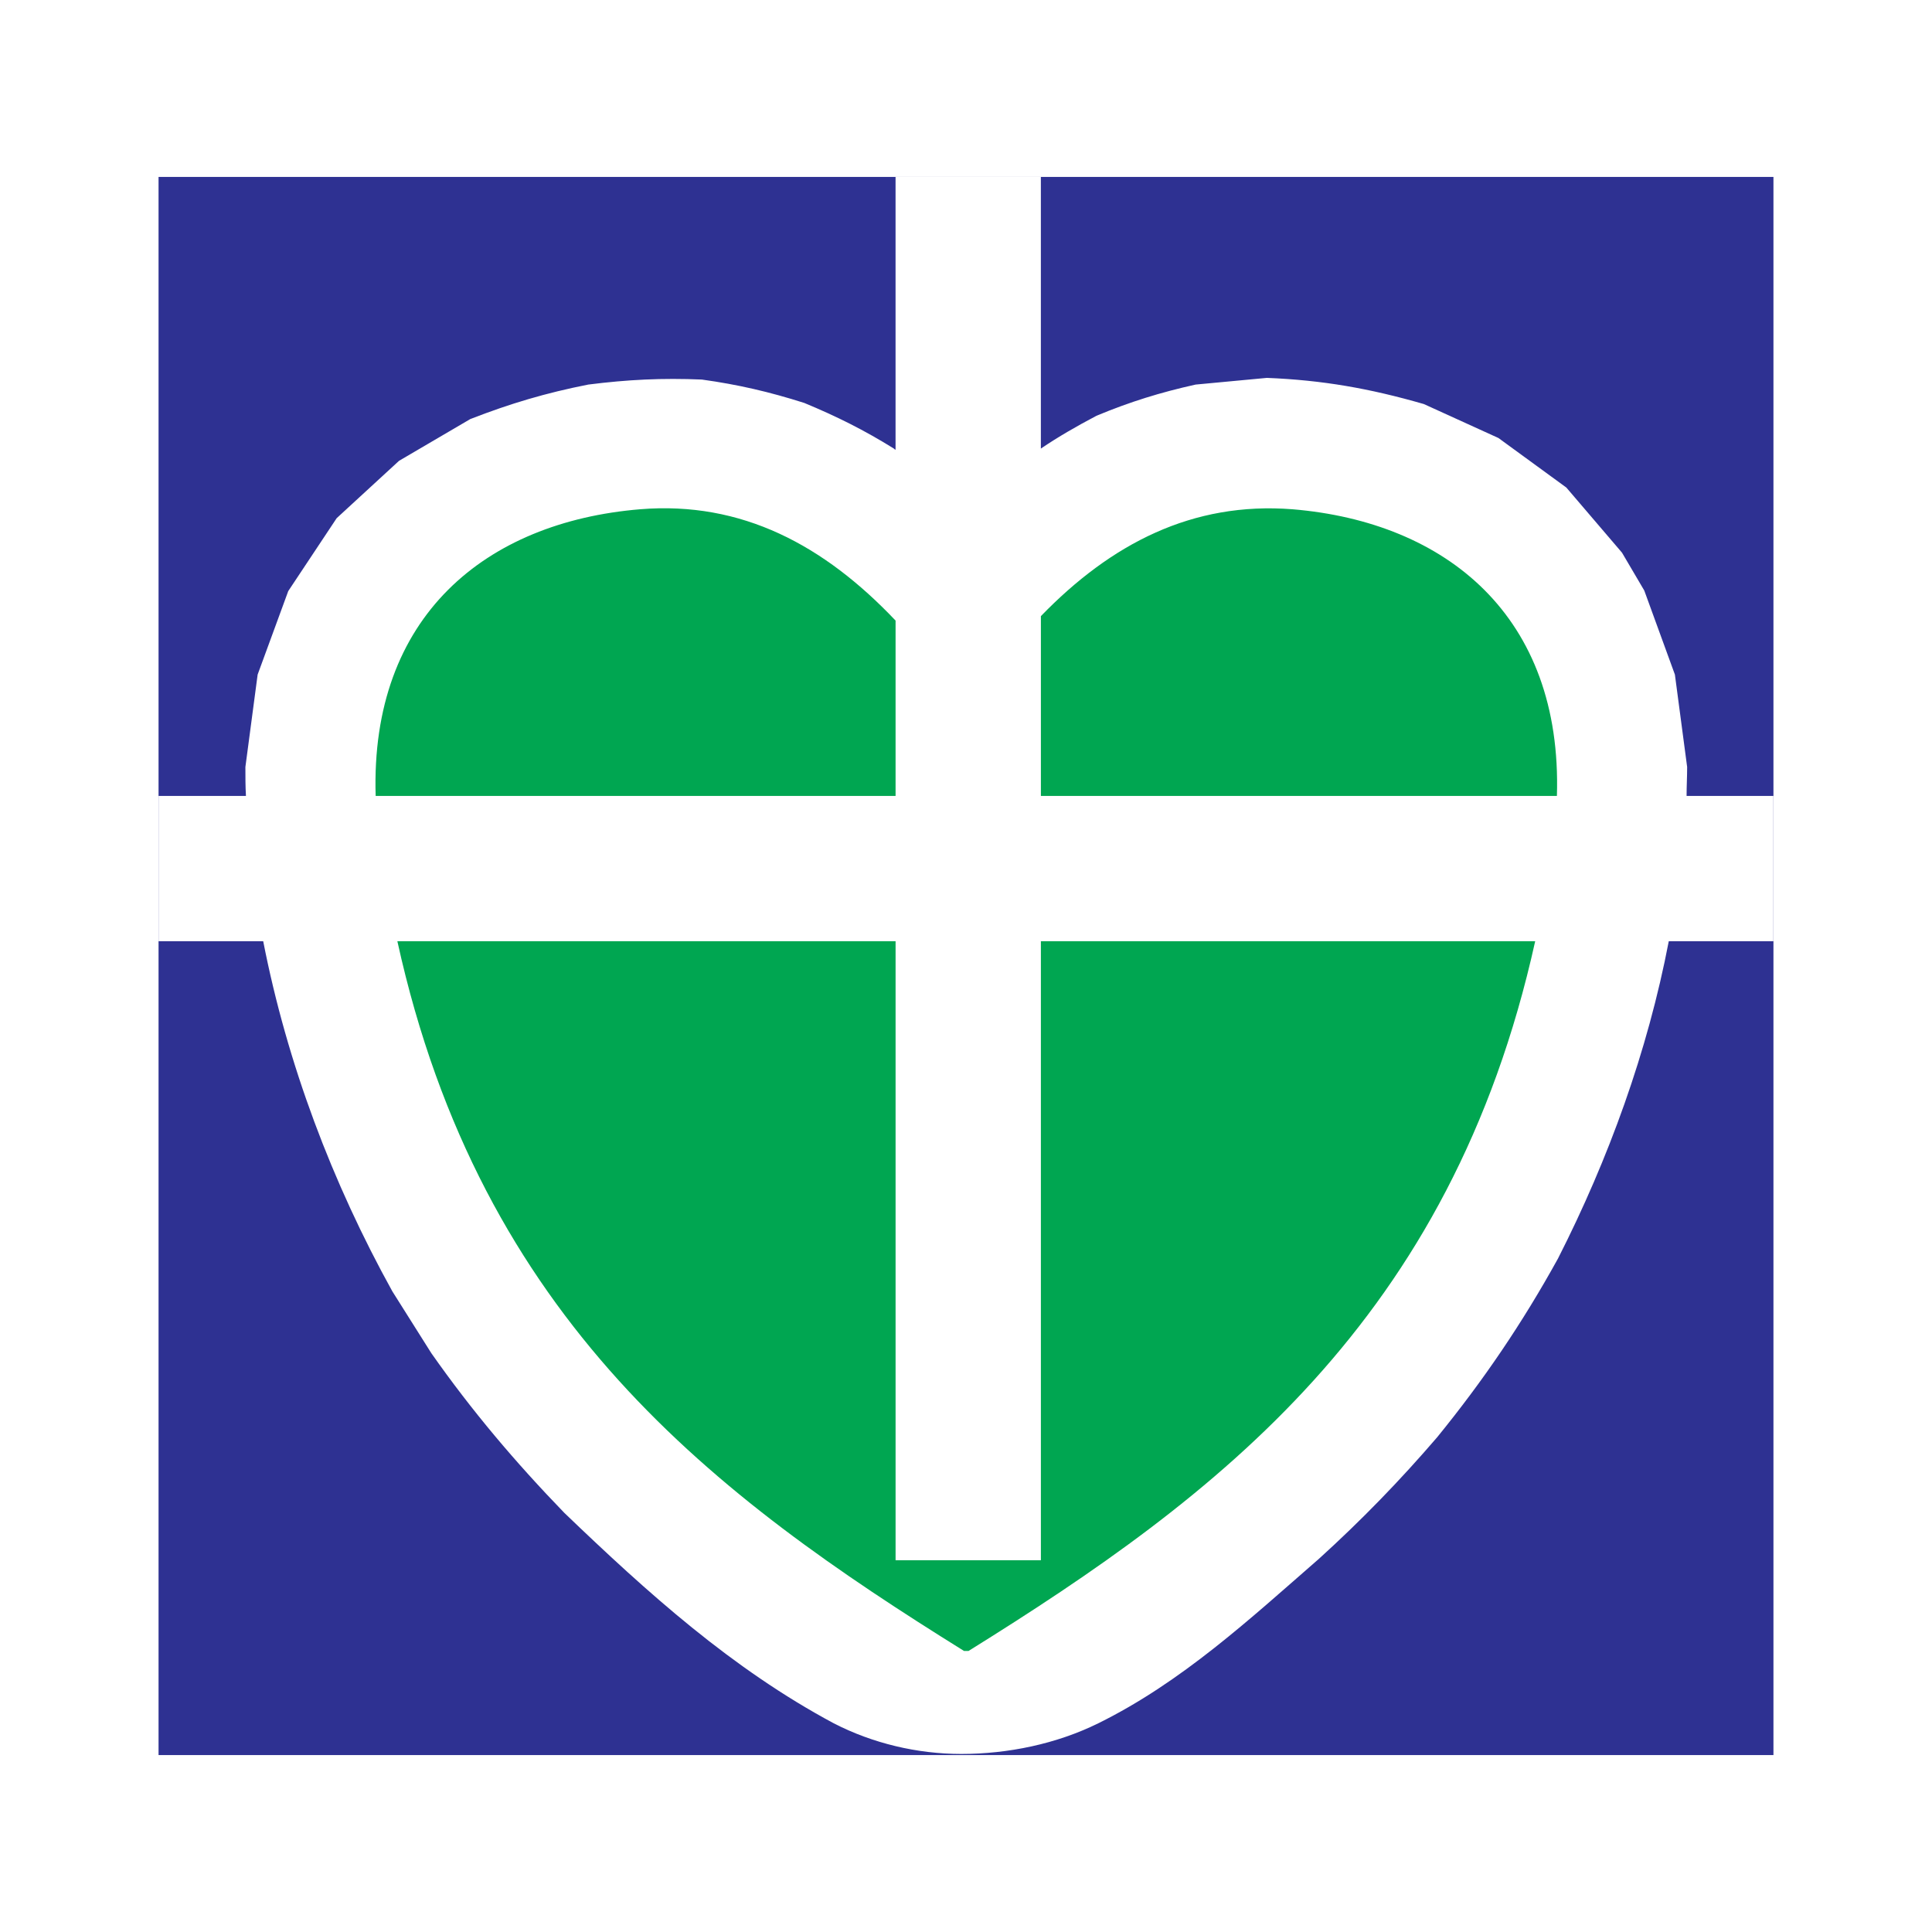 <?xml version="1.0" encoding="utf-8"?>
<!-- Generator: Adobe Illustrator 13.0.0, SVG Export Plug-In . SVG Version: 6.00 Build 14948)  -->
<!DOCTYPE svg PUBLIC "-//W3C//DTD SVG 1.0//EN" "http://www.w3.org/TR/2001/REC-SVG-20010904/DTD/svg10.dtd">
<svg version="1.0" id="Layer_1" xmlns="http://www.w3.org/2000/svg" xmlns:xlink="http://www.w3.org/1999/xlink" x="0px" y="0px"
	 width="192.756px" height="192.756px" viewBox="0 0 192.756 192.756" enable-background="new 0 0 192.756 192.756"
	 xml:space="preserve">
<g>
	<polygon fill-rule="evenodd" clip-rule="evenodd" fill="#FFFFFF" points="0,0 192.756,0 192.756,192.756 0,192.756 0,0 	"/>
	<polygon fill-rule="evenodd" clip-rule="evenodd" fill="#2E3192" points="15.819,17.652 176.937,17.652 176.937,175.104 
		15.819,175.104 15.819,17.652 	"/>
	<path fill-rule="evenodd" clip-rule="evenodd" fill="#FFFFFF" d="M131.617,155.498c-6.943,6.055-13.718,12.33-22.049,16.439
		c-4.165,2.055-8.998,3.055-13.663,3.055c-4.388,0-8.831-1.055-12.718-3.055c-10.163-5.443-18.55-12.996-26.88-20.994
		c-4.887-5.053-9.219-10.162-13.274-15.938l-3.888-6.166c-5.998-10.83-10.497-22.715-12.885-34.934H15.819V79.412h8.719
		c-0.055-0.945-0.055-1.944-0.055-2.889l1.222-9.219l3.054-8.331l4.832-7.276l6.22-5.72l7.109-4.166
		c3.999-1.555,7.553-2.61,11.774-3.443c3.943-0.5,7.387-0.667,11.33-0.5c3.61,0.5,6.72,1.222,10.218,2.333
		c3.221,1.333,5.999,2.722,8.942,4.554c0.055,0.056,0.111,0.111,0.166,0.111V17.652h14.497v27.103
		c1.722-1.167,3.554-2.222,5.554-3.276c3.332-1.389,6.387-2.333,9.886-3.11l7.108-0.667c5.554,0.222,10.274,1.056,15.662,2.61
		l7.442,3.388l6.775,4.942l5.554,6.499l2.221,3.776l3.056,8.387l1.222,9.219c0,0.945-0.056,1.944-0.056,2.889h8.664v14.495h-10.441
		c-2.109,10.996-5.998,21.715-11.052,31.656c-3.555,6.443-7.442,12.164-12.052,17.828
		C139.67,147.723,135.838,151.666,131.617,155.498L131.617,155.498z"/>
	<path fill-rule="evenodd" clip-rule="evenodd" fill="#00A651" d="M103.849,61.472c6.997-7.22,15.105-11.441,25.103-10.663
		c15.329,1.277,26.937,10.663,26.381,28.603h-51.483V61.472L103.849,61.472z M153.166,93.906
		c-8.386,37.877-31.712,55.371-56.538,70.812h-0.444c-24.826-15.441-48.208-32.936-56.539-70.812h49.707v61.76h14.497v-61.76
		H153.166L153.166,93.906z M37.48,79.412c-0.556-17.939,10.996-27.326,26.38-28.603c10.163-0.834,18.383,3.609,25.492,11.107v17.496
		H37.48L37.48,79.412z"/>
</g>
</svg>
